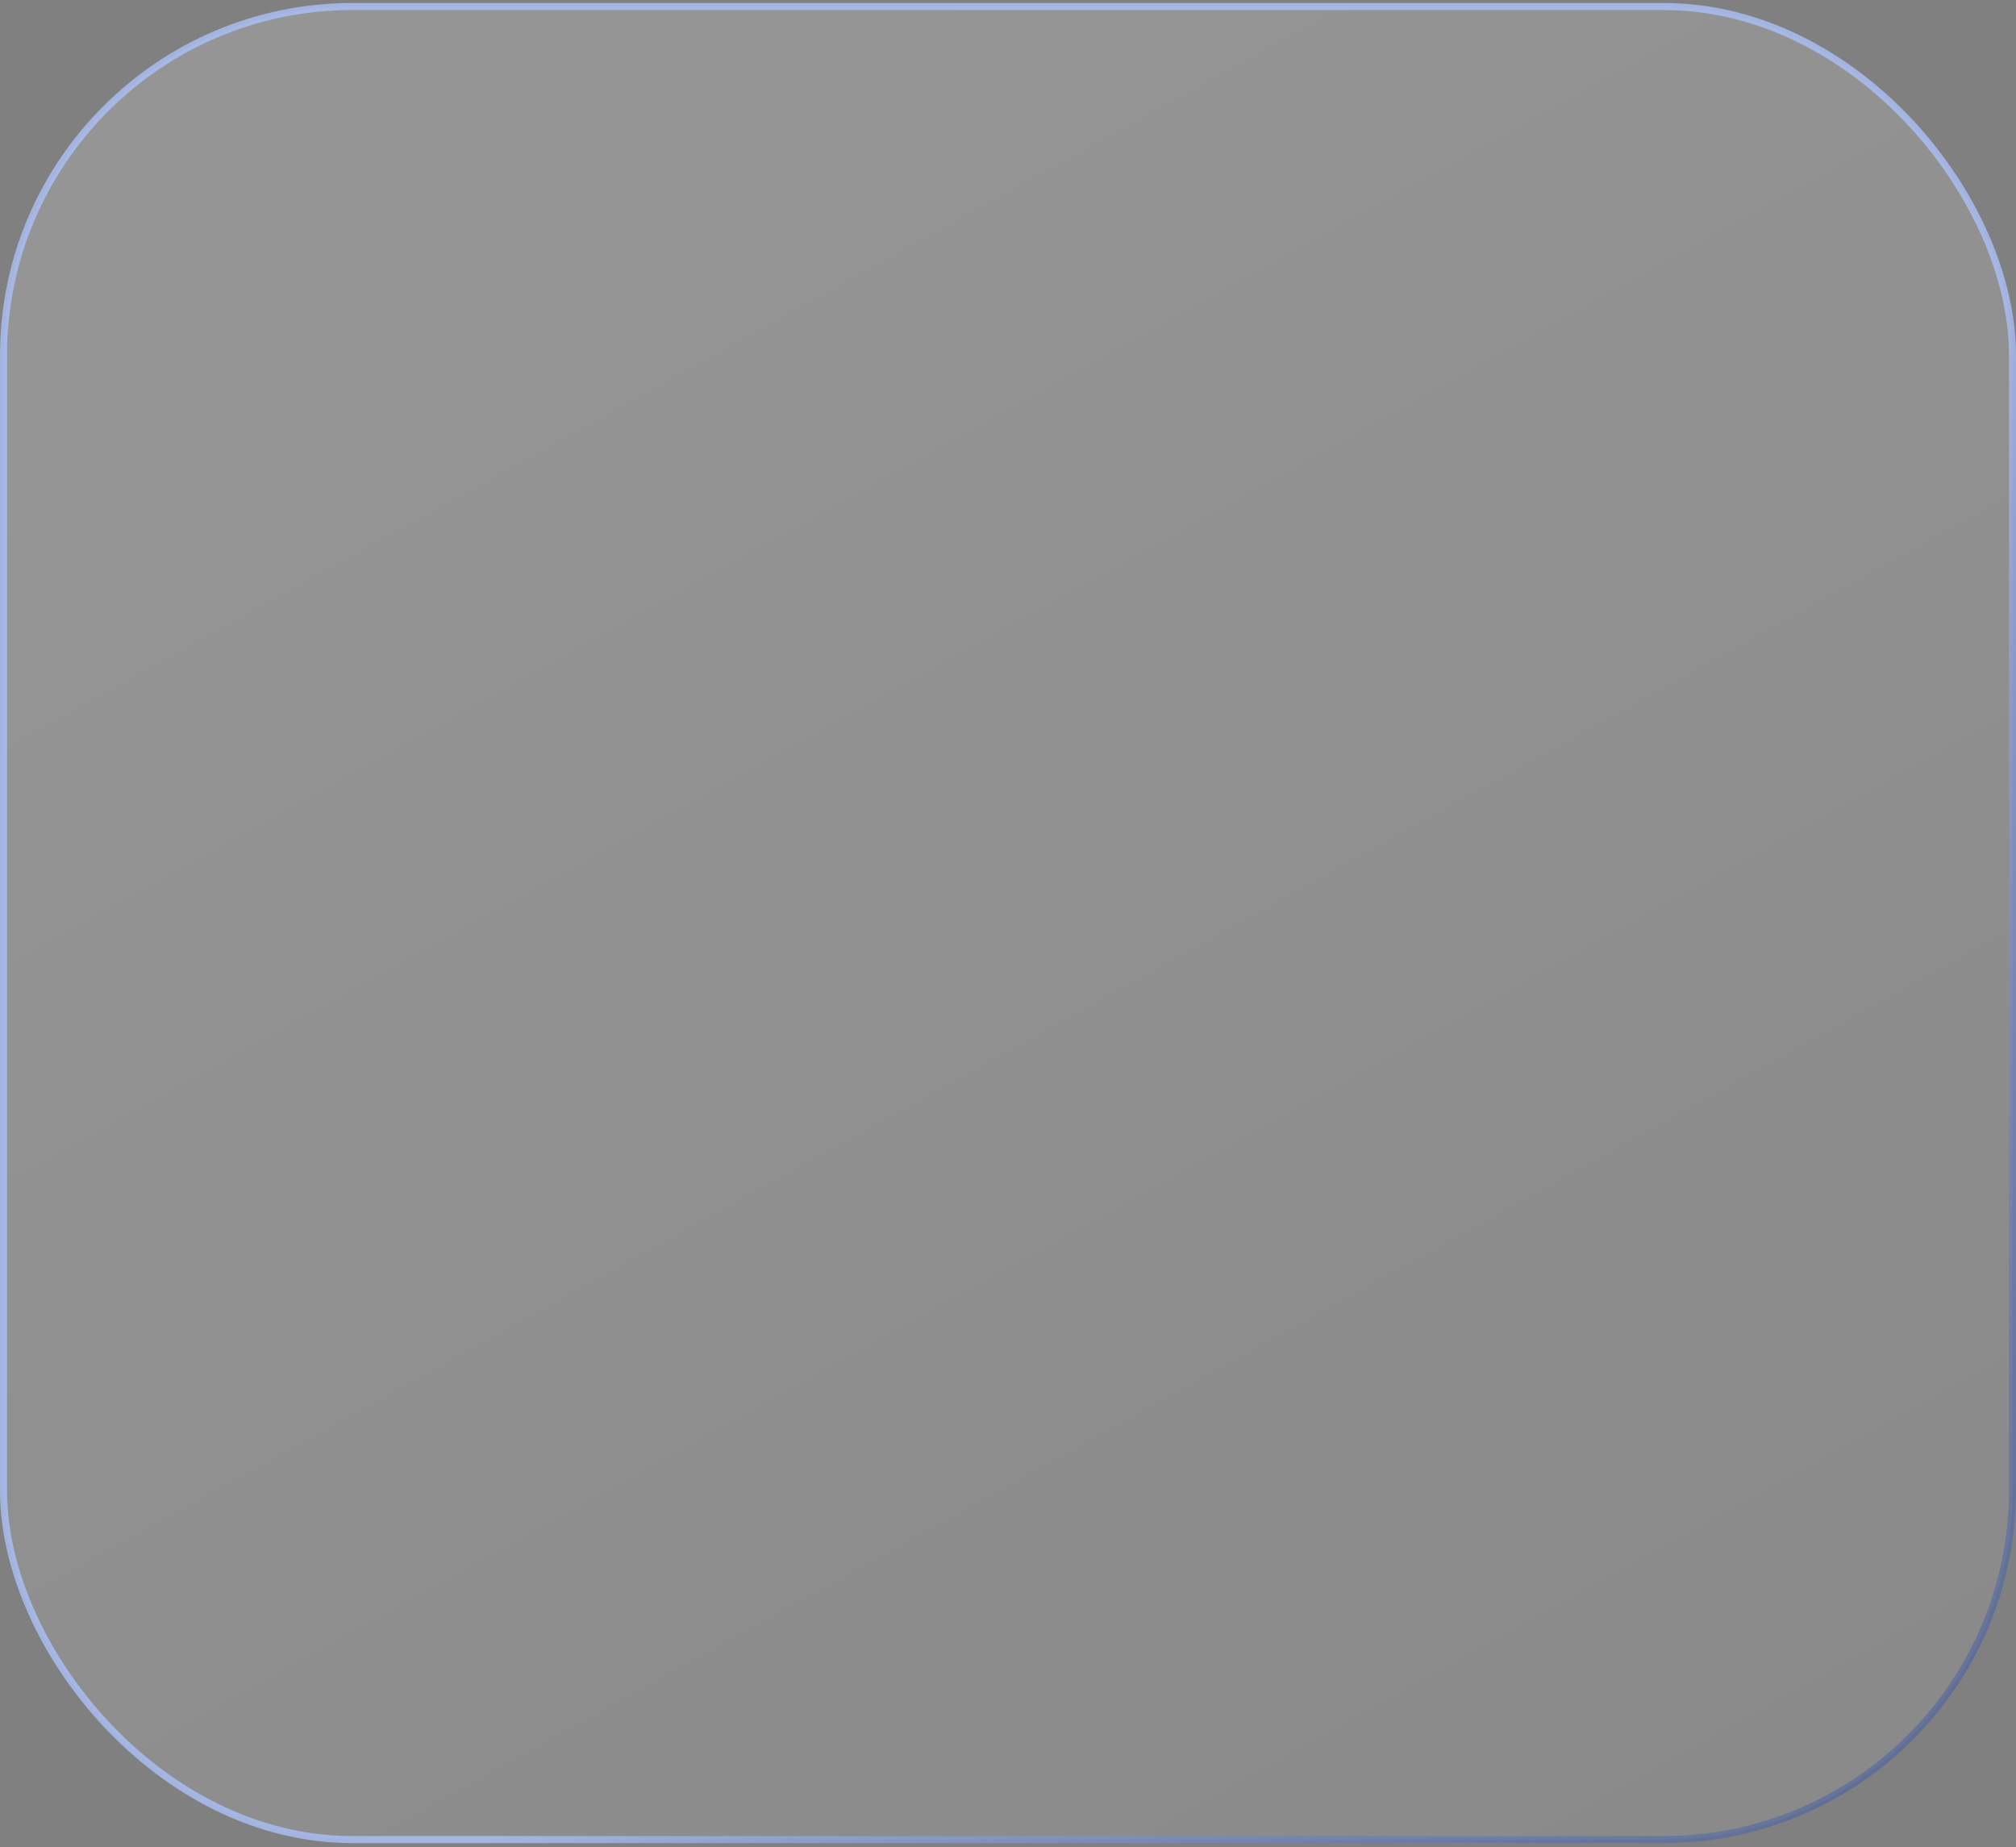 <svg width="286" height="262" viewBox="0 0 286 262" fill="none" xmlns="http://www.w3.org/2000/svg">
<rect x="0" y="0" width="286" height="262" fill="#808080" stroke="none"/>
<rect x="0.5" y="0.926" width="285" height="260" rx="49.5" fill="url(#paint0_linear_6599_12270)" fill-opacity="0.17" stroke="url(#paint1_linear_6599_12270)"/>
<defs>
<linearGradient id="paint0_linear_6599_12270" x1="86.311" y1="0.604" x2="281.999" y2="353.571" gradientUnits="userSpaceOnUse">
<stop stop-color="white"/>
<stop offset="1" stop-color="white" stop-opacity="0.3"/>
</linearGradient>
<linearGradient id="paint1_linear_6599_12270" x1="0" y1="0.426" x2="275.37" y2="271.787" gradientUnits="userSpaceOnUse">
<stop stop-color="#ADC1F8" stop-opacity="0.8"/>
<stop offset="0.6" stop-color="#ADC1F8" stop-opacity="0.8"/>
<stop offset="1" stop-color="#2A4AA1" stop-opacity="0.4"/>
</linearGradient>
</defs>
</svg>
